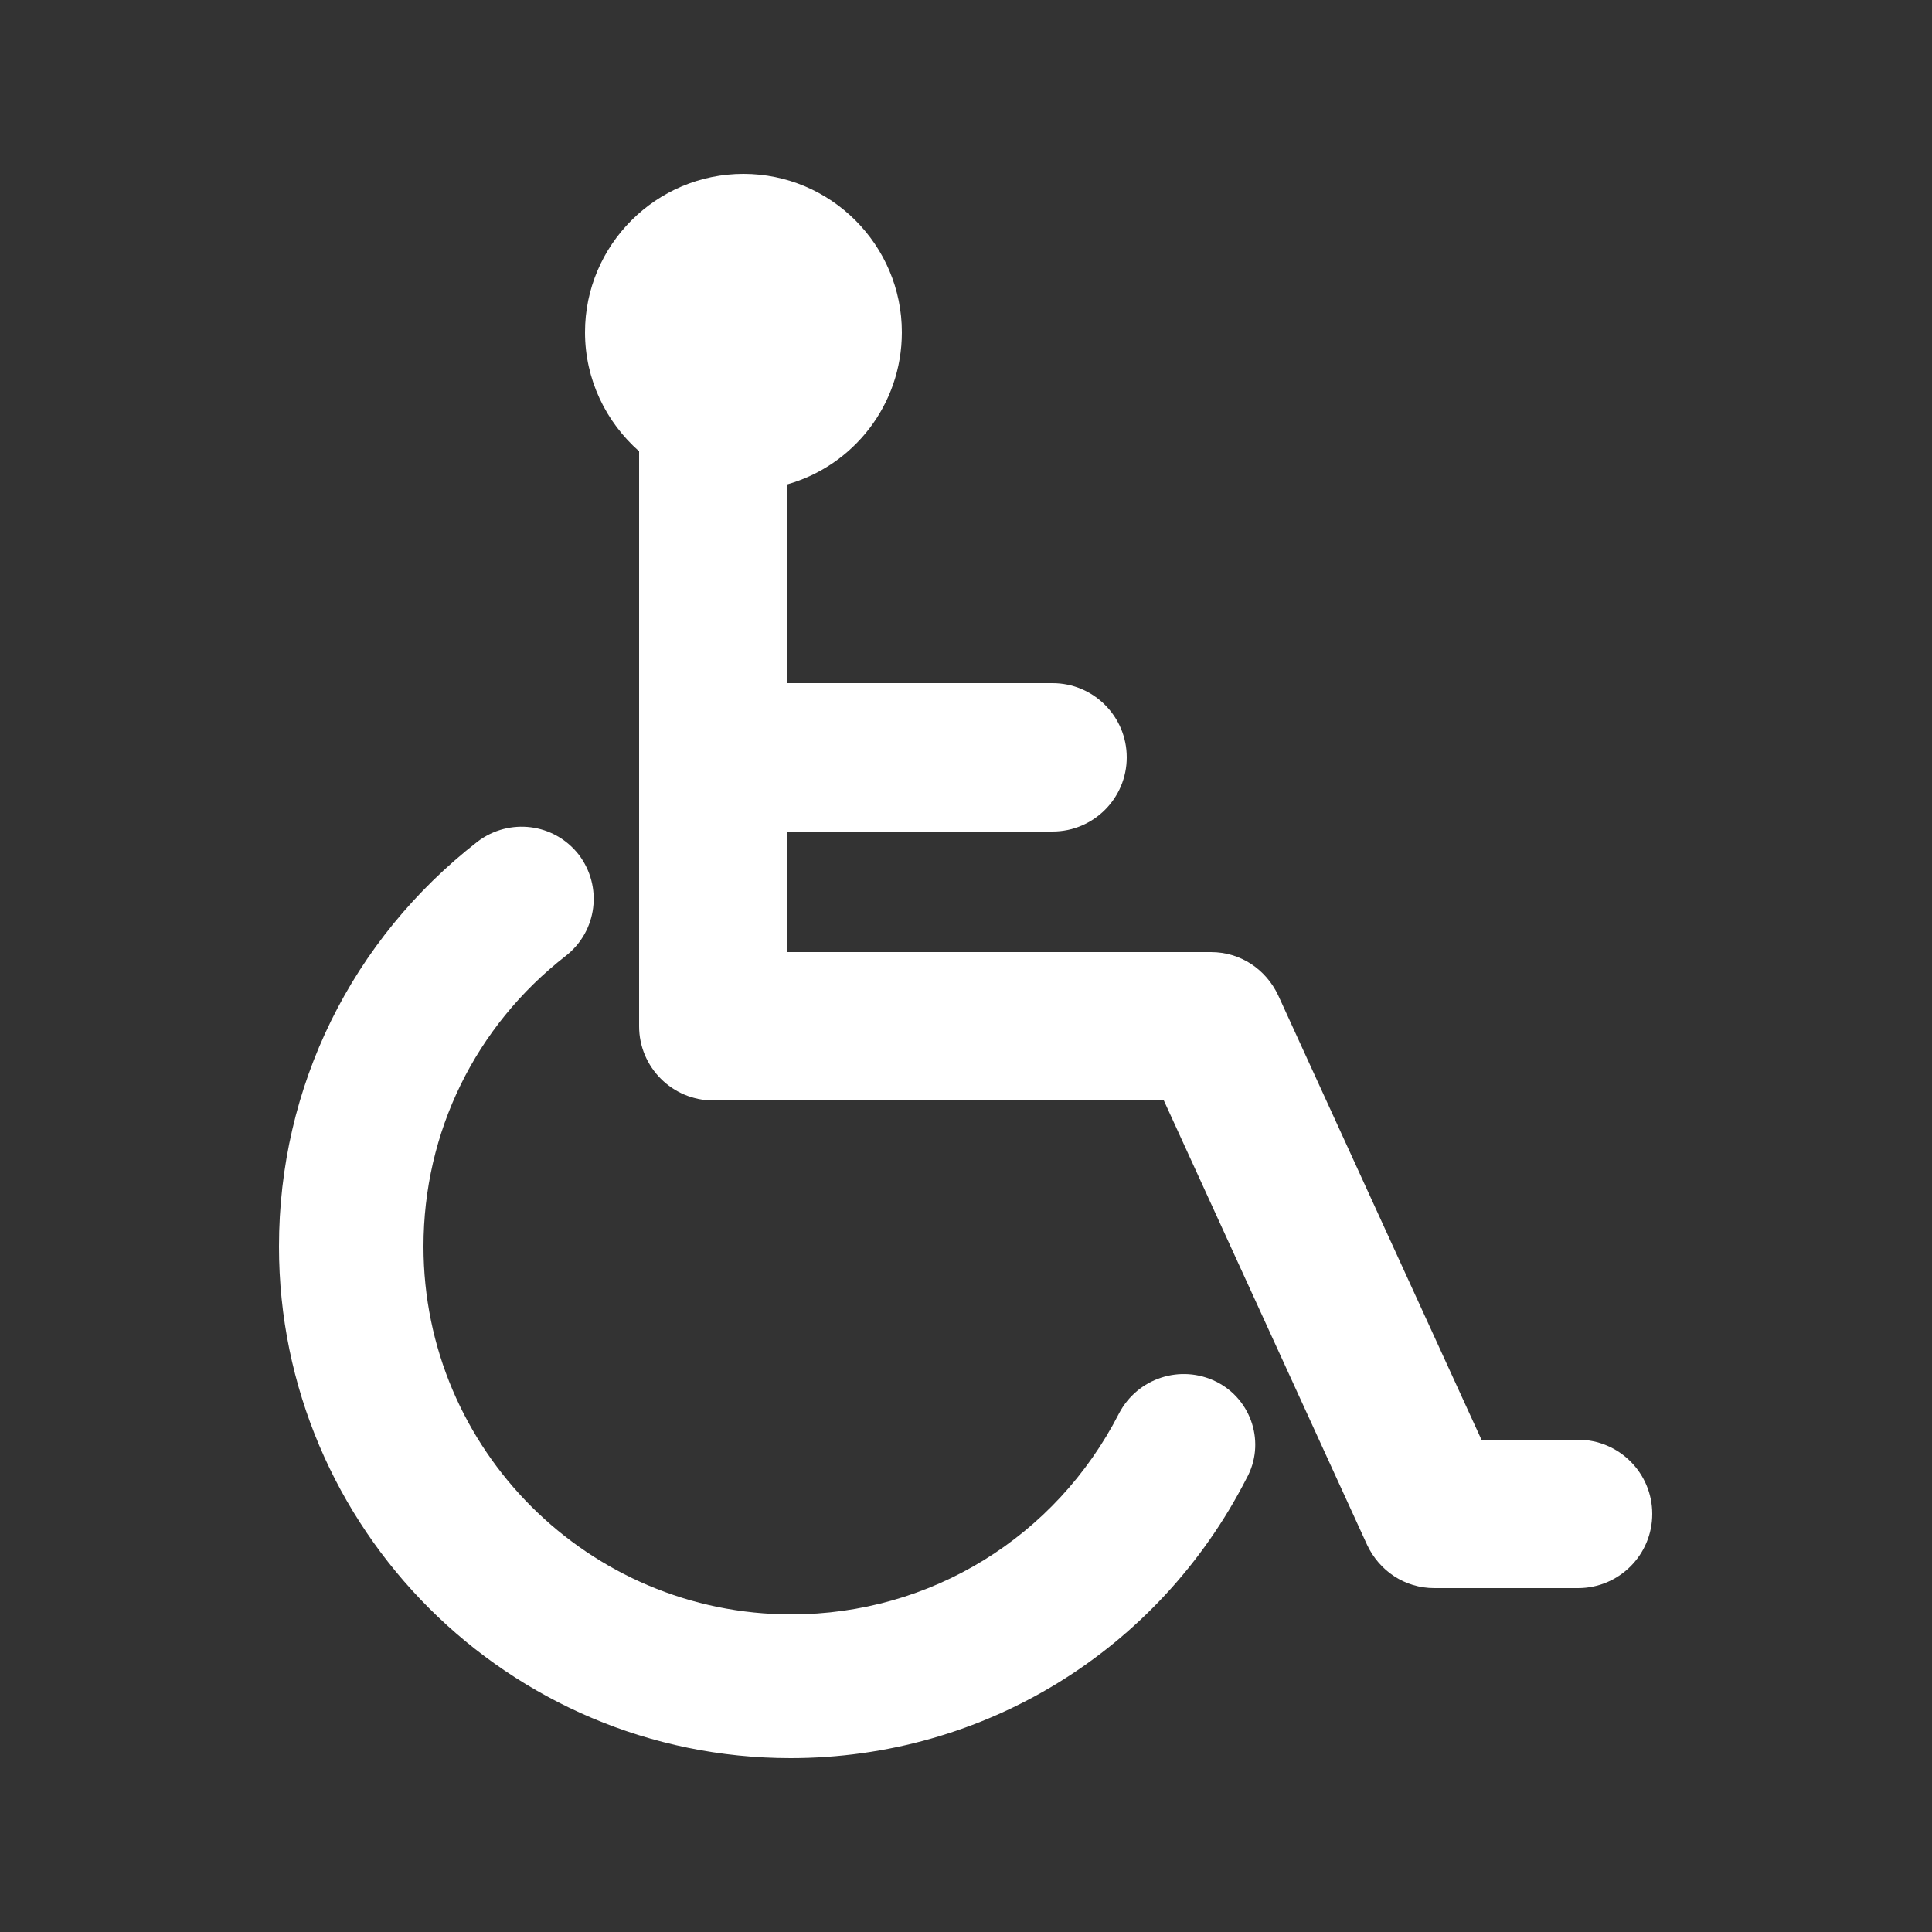 <?xml version="1.0" encoding="utf-8"?>
<!-- Generator: Adobe Illustrator 27.9.1, SVG Export Plug-In . SVG Version: 6.00 Build 0)  -->
<svg version="1.1" id="Layer_1" xmlns="http://www.w3.org/2000/svg" xmlns:xlink="http://www.w3.org/1999/xlink" x="0px" y="0px"
	 viewBox="0 0 250 250" style="enable-background:new 0 0 250 250;" xml:space="preserve">
<rect x="0" y="0" width="250" height="250" fill="#333333" stroke="none"/>
<style type="text/css">
	.st0{fill:#FFFFFF;}
</style>
<g>
	<path class="st0" d="M204.2,186.3h-12.5l-26.3-57.5c-1.6-3.4-4.9-5.6-8.7-5.6h-54.9v-15.6h34.4c5.3,0,9.6-4.3,9.6-9.6
		s-4.3-9.6-9.6-9.6h-34.4V62.7c8.6-2.4,14.9-10.3,14.9-19.7c0-11.3-9.2-20.5-20.5-20.5S75.7,31.7,75.7,43c0,6.1,2.7,11.6,7,15.4
		v74.4c0,5.3,4.3,9.6,9.6,9.6h58.3l26.3,57.5c1.6,3.4,4.9,5.6,8.7,5.6h18.6c5.3,0,9.6-4.3,9.6-9.6
		C213.8,190.6,209.5,186.3,204.2,186.3z"/>
	<path class="st0" d="M157.4,178.8c-4.6-2.3-10.2-0.5-12.6,4.1c-8.2,16-24.4,26-42.4,26c-26.2,0-47.6-21.3-47.6-47.6
		c0-14.8,6.7-28.5,18.4-37.6c4.1-3.2,4.8-9,1.7-13.1c-3.2-4.1-9-4.8-13.1-1.7c-16.3,12.7-25.7,31.7-25.7,52.4
		c0,36.5,29.7,66.2,66.2,66.2c25,0,47.6-13.9,59-36.2C163.8,186.8,162,181.1,157.4,178.8z"/>
</g>
</svg>
